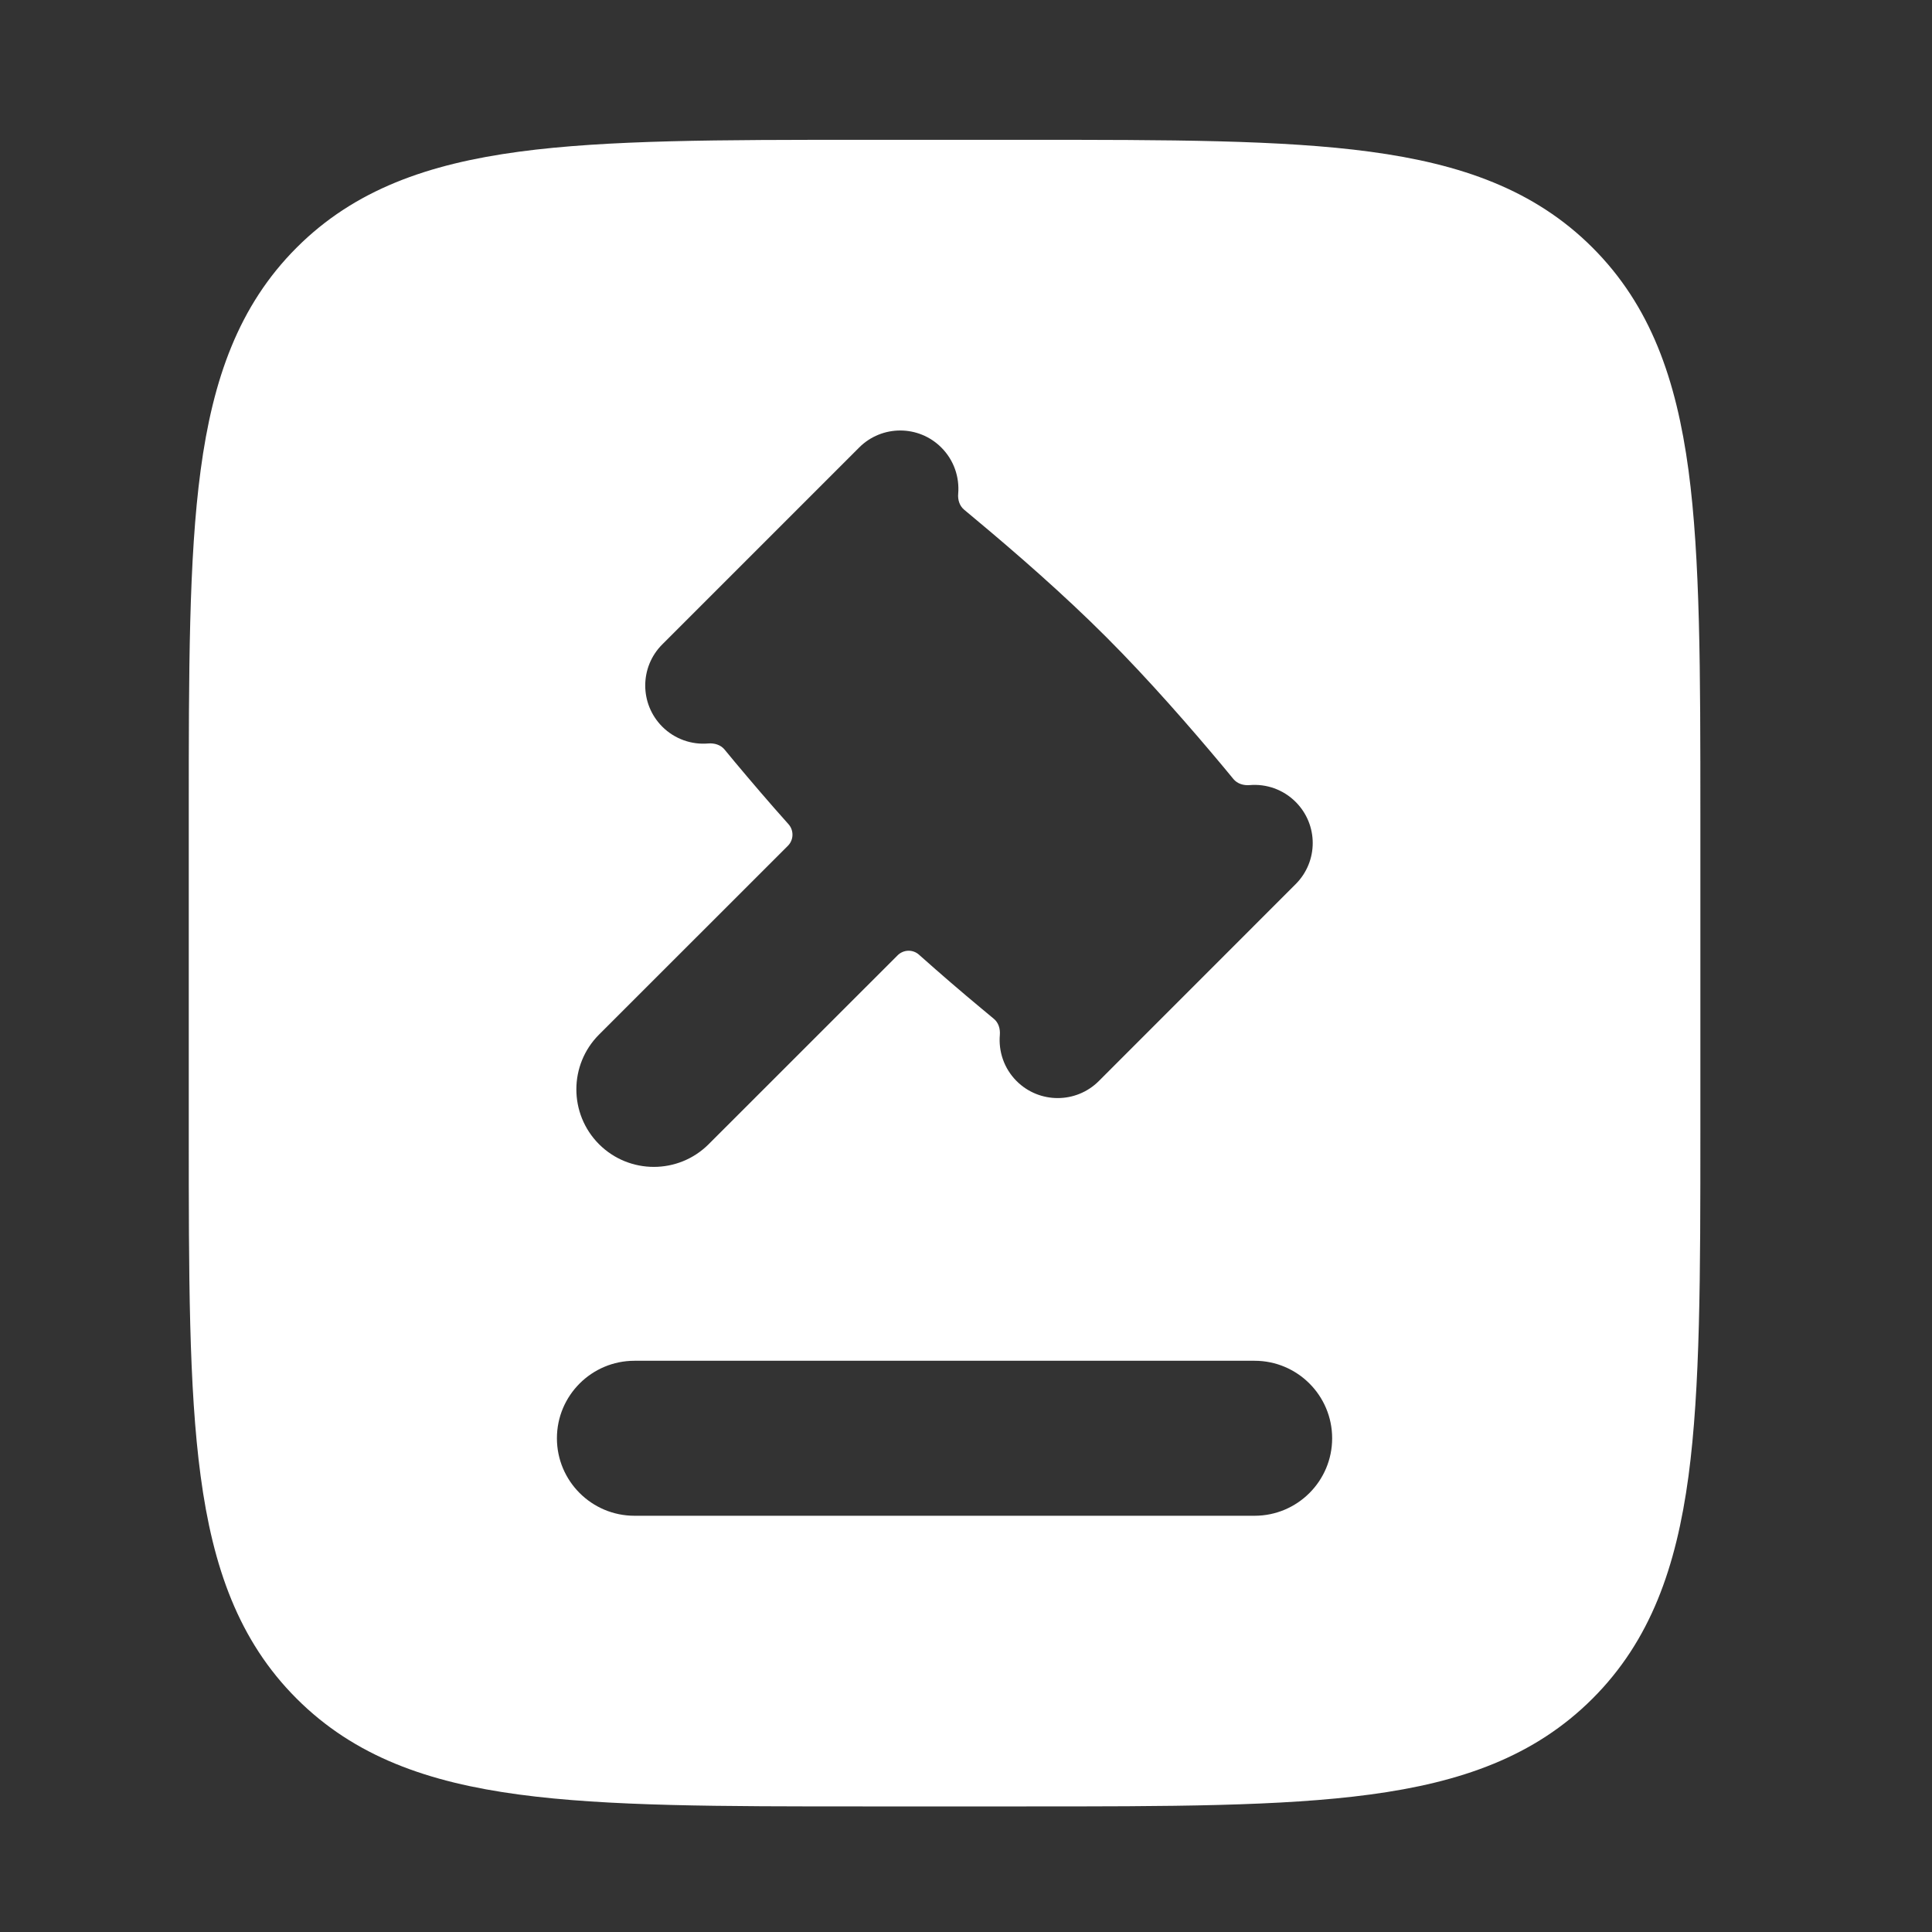 <svg width="27" height="27" viewBox="0 0 27 27" fill="none" xmlns="http://www.w3.org/2000/svg">
<rect x="0" y="0" width="27" height="27" fill="#333333" stroke="none"/>
<path d="M14.345 1.954C16.335 1.954 17.912 1.954 19.146 2.12C20.417 2.291 21.445 2.65 22.256 3.461C23.067 4.272 23.426 5.301 23.597 6.571C23.762 7.805 23.763 9.382 23.763 11.372V15.827C23.763 17.818 23.762 19.395 23.597 20.629C23.426 21.899 23.067 22.928 22.256 23.738C21.445 24.549 20.417 24.909 19.146 25.079C17.912 25.245 16.335 25.245 14.345 25.245H12.056C10.065 25.245 8.488 25.245 7.254 25.079C5.984 24.909 4.955 24.549 4.145 23.738C3.334 22.928 2.974 21.899 2.804 20.629C2.638 19.395 2.638 17.818 2.638 15.827V11.372C2.638 9.382 2.638 7.805 2.804 6.571C2.974 5.301 3.334 4.272 4.145 3.461C4.955 2.65 5.984 2.291 7.254 2.12C8.488 1.954 10.065 1.954 12.056 1.954H14.345ZM8.867 19.017C8.269 19.017 7.783 19.502 7.783 20.1C7.783 20.698 8.269 21.183 8.867 21.183H17.533C18.131 21.183 18.617 20.698 18.617 20.1C18.617 19.502 18.131 19.017 17.533 19.017H8.867ZM13.155 6.254C12.838 5.937 12.324 5.937 12.007 6.254L9.255 9.006C8.938 9.323 8.938 9.837 9.255 10.155C9.431 10.331 9.669 10.41 9.899 10.39C9.984 10.383 10.071 10.409 10.125 10.474C10.172 10.531 10.222 10.591 10.273 10.653C10.491 10.913 10.745 11.212 11.02 11.519C11.096 11.605 11.093 11.737 11.012 11.819L8.372 14.458C7.949 14.881 7.949 15.567 8.372 15.991C8.795 16.413 9.48 16.413 9.903 15.991L12.544 13.351C12.626 13.269 12.757 13.265 12.843 13.342C13.15 13.616 13.449 13.872 13.71 14.089C13.772 14.141 13.831 14.19 13.889 14.238C13.954 14.291 13.98 14.378 13.973 14.462C13.953 14.693 14.03 14.931 14.207 15.108C14.524 15.425 15.039 15.425 15.356 15.108L18.107 12.356C18.425 12.038 18.425 11.525 18.107 11.207C17.931 11.031 17.694 10.952 17.463 10.972C17.379 10.979 17.292 10.953 17.238 10.888C17.191 10.831 17.141 10.771 17.09 10.709C16.65 10.182 16.056 9.499 15.46 8.903C14.864 8.306 14.181 7.713 13.653 7.273C13.592 7.221 13.532 7.172 13.475 7.124C13.409 7.07 13.383 6.983 13.391 6.899C13.41 6.668 13.332 6.431 13.155 6.254Z" fill="white"/>
</svg>
